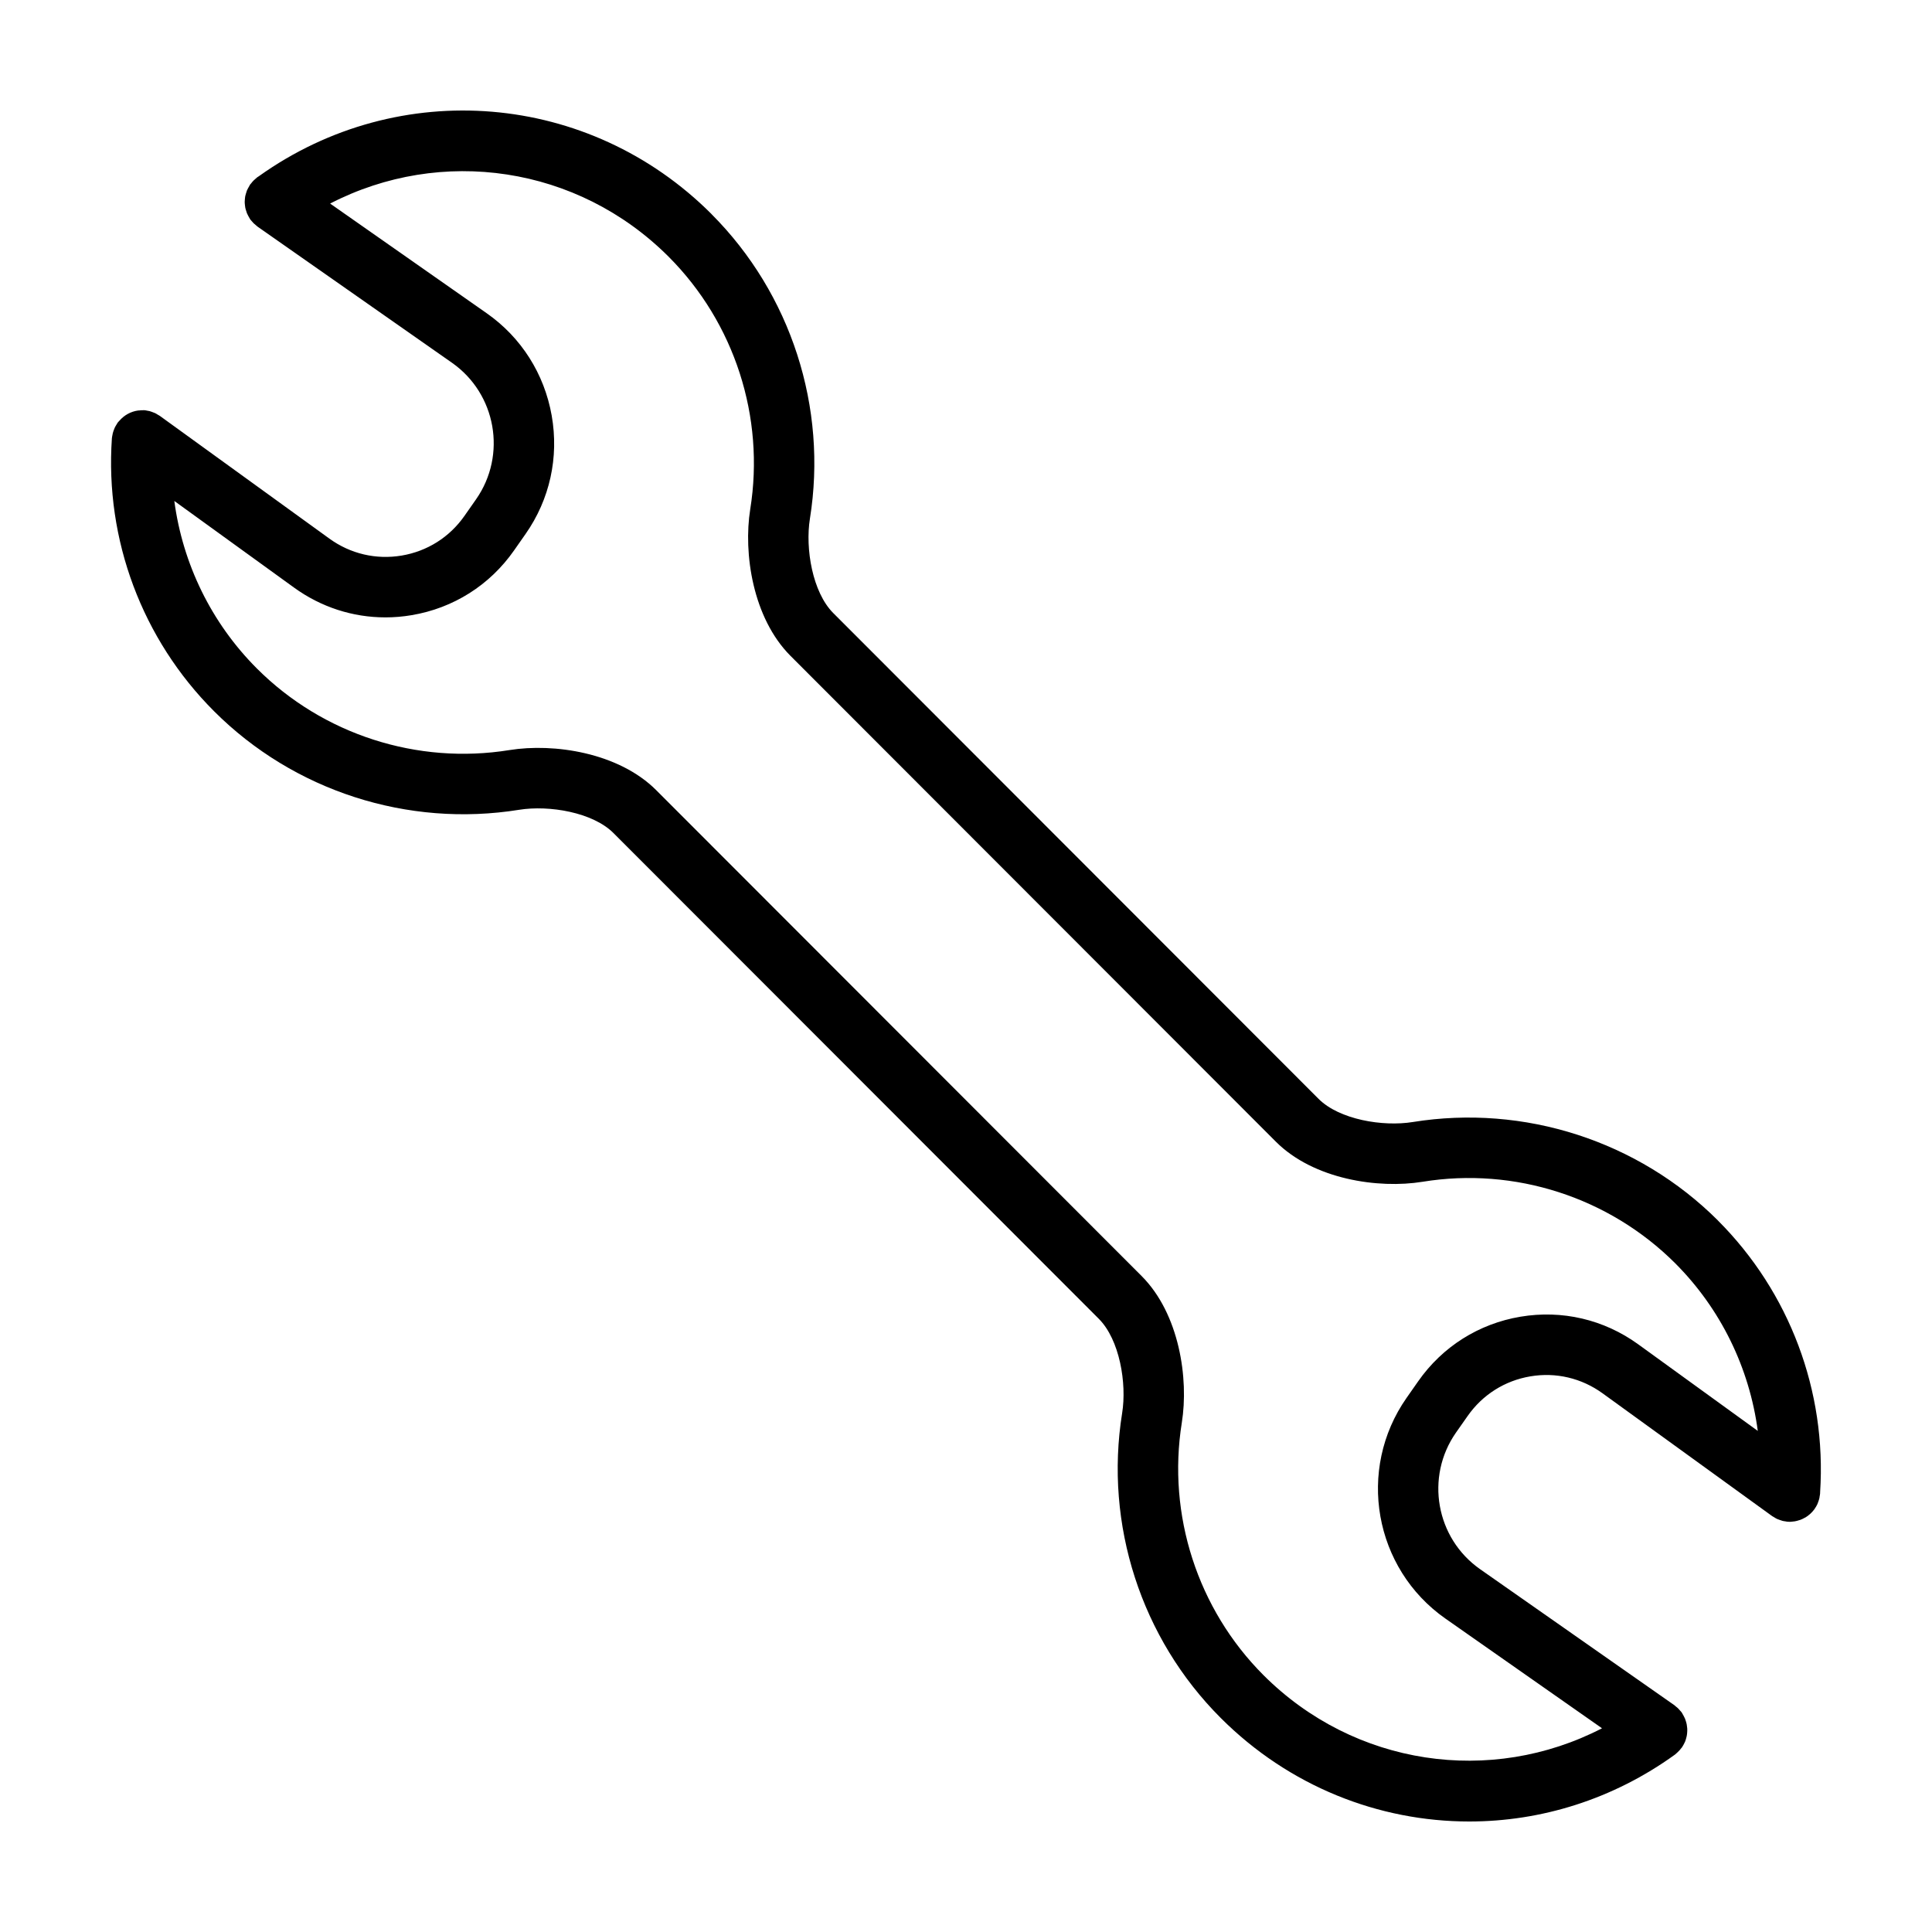 <?xml version="1.0" encoding="UTF-8"?>
<!-- Uploaded to: ICON Repo, www.iconrepo.com, Generator: ICON Repo Mixer Tools -->
<svg fill="#000000" width="800px" height="800px" version="1.1" viewBox="144 144 512 512" xmlns="http://www.w3.org/2000/svg">
 <path d="m175.6 255.54c-0.105 0.109-0.207 0.215-0.301 0.332-0.035 0.051-0.082 0.082-0.117 0.133-0.109 0.156-0.188 0.324-0.289 0.488-0.168 0.266-0.328 0.523-0.469 0.812-0.07 0.145-0.117 0.297-0.176 0.441-0.141 0.348-0.273 0.707-0.363 1.082-0.031 0.117-0.039 0.23-0.066 0.344-0.059 0.316-0.141 0.637-0.168 0.973-1.855 26.914 8.02 53.289 27.09 72.352l0.004 0.004s0.004 0 0.004 0.004c21.105 21.109 51.328 30.852 80.832 26.098 7.977-1.273 19.496 0.672 24.98 6.152l128.66 128.77c5.477 5.512 7.438 17.035 6.152 25.004-4.727 29.477 5.039 59.66 26.117 80.734 18.141 18.156 41.918 27.453 65.879 27.453 18.973 0 38.043-5.836 54.504-17.723 0.125-0.102 0.242-0.215 0.363-0.316 0.109-0.105 0.227-0.195 0.332-0.301 0.383-0.352 0.734-0.734 1.027-1.148 0.047-0.059 0.098-0.098 0.133-0.141 0.023-0.047 0.039-0.086 0.066-0.117 0.23-0.332 0.422-0.699 0.594-1.062 0.059-0.121 0.117-0.238 0.172-0.352 0.141-0.344 0.25-0.707 0.336-1.074 0.039-0.145 0.09-0.289 0.105-0.434 0.074-0.352 0.105-0.711 0.125-1.055 0-0.168 0.02-0.324 0.02-0.492 0.012-0.332-0.031-0.68-0.082-1.012-0.02-0.176-0.035-0.348-0.07-0.523-0.059-0.316-0.145-0.598-0.246-0.906-0.07-0.211-0.121-0.414-0.207-0.613-0.105-0.25-0.238-0.488-0.359-0.727-0.121-0.246-0.258-0.473-0.402-0.711-0.051-0.07-0.086-0.145-0.121-0.215-0.105-0.137-0.238-0.25-0.344-0.383-0.172-0.207-0.348-0.422-0.551-0.621-0.195-0.195-0.414-0.383-0.645-0.551-0.121-0.105-0.238-0.227-0.367-0.324l-51.508-36.062c-11.738-8.219-14.594-24.453-6.394-36.195l3.09-4.398c3.941-5.637 9.84-9.367 16.621-10.508 6.75-1.145 13.566 0.453 19.148 4.5l44.93 32.531c0.168 0.117 0.352 0.195 0.527 0.309 0.238 0.145 0.465 0.297 0.719 0.418 0.23 0.105 0.457 0.18 0.684 0.266 0.273 0.105 0.523 0.195 0.816 0.273 0.238 0.066 0.473 0.09 0.715 0.121 0.238 0.039 0.453 0.105 0.691 0.109 0.188 0.012 0.371 0.02 0.559 0.02 0.309 0 0.594-0.051 0.887-0.082 0.145-0.023 0.301-0.023 0.441-0.051 0.383-0.07 0.75-0.172 1.129-0.297 0.109-0.039 0.238-0.059 0.348-0.105 0.363-0.133 0.719-0.316 1.062-0.508 0.105-0.059 0.215-0.102 0.316-0.16 0.395-0.246 0.766-0.523 1.113-0.832 0.039-0.031 0.086-0.055 0.117-0.102 0.387-0.348 0.734-0.746 1.062-1.18 0-0.004 0.004-0.012 0.012-0.016 0.039-0.047 0.051-0.098 0.082-0.137 0.266-0.379 0.504-0.77 0.699-1.195 0.07-0.145 0.105-0.312 0.176-0.465 0.117-0.316 0.246-0.645 0.324-0.984 0.059-0.207 0.082-0.422 0.105-0.629 0.047-0.246 0.105-0.484 0.117-0.734 0.012-0.086 0-0.152 0.012-0.242v-0.117c1.742-26.781-8.09-53.016-27.078-72.008v-0.012c-21.137-21.098-51.363-30.84-80.852-26.094-7.992 1.293-19.488-0.656-24.973-6.125l-128.64-128.77c-5.488-5.508-7.445-17.039-6.172-24.992 4.731-29.449-5.008-59.621-26.078-80.719-0.012-0.016-0.02-0.031-0.023-0.039-32.375-32.367-82.703-36.539-119.89-10.031-0.035 0.023-0.07 0.047-0.102 0.07-0.125 0.09-0.262 0.16-0.387 0.25-0.141 0.105-0.262 0.242-0.398 0.352-0.195 0.168-0.395 0.328-0.574 0.516-0.223 0.227-0.422 0.469-0.613 0.719-0.09 0.105-0.195 0.195-0.277 0.316-0.047 0.055-0.07 0.121-0.105 0.18-0.176 0.277-0.328 0.562-0.48 0.863-0.098 0.18-0.191 0.363-0.273 0.551-0.109 0.289-0.191 0.574-0.277 0.871-0.055 0.207-0.121 0.418-0.168 0.629-0.055 0.297-0.074 0.59-0.102 0.887-0.02 0.211-0.039 0.422-0.039 0.641 0 0.301 0.035 0.605 0.07 0.918 0.031 0.203 0.047 0.402 0.082 0.605 0.059 0.297 0.145 0.578 0.246 0.867 0.066 0.211 0.121 0.422 0.207 0.637 0.105 0.25 0.238 0.488 0.367 0.734 0.121 0.227 0.246 0.465 0.387 0.68 0.055 0.074 0.09 0.156 0.137 0.23 0.105 0.145 0.242 0.266 0.352 0.402 0.168 0.203 0.332 0.398 0.523 0.586 0.223 0.215 0.465 0.414 0.707 0.605 0.109 0.09 0.211 0.195 0.328 0.281l51.52 36.074c11.734 8.223 14.59 24.453 6.379 36.195l-3.078 4.398c-3.945 5.633-9.855 9.367-16.637 10.504-6.777 1.133-13.566-0.453-19.145-4.492l-44.918-32.512c-0.172-0.125-0.352-0.203-0.527-0.309-0.242-0.152-0.484-0.312-0.742-0.434-0.195-0.098-0.398-0.156-0.605-0.238-0.301-0.109-0.59-0.227-0.906-0.309-0.18-0.039-0.363-0.059-0.543-0.098-0.281-0.051-0.551-0.121-0.836-0.141-0.07-0.004-0.125 0.012-0.195 0.012-0.367-0.016-0.734 0.02-1.102 0.059-0.105 0.004-0.223 0-0.328 0.016-1.902 0.262-3.676 1.215-4.988 2.754zm70.527 52.074c2.309 0 4.641-0.195 6.969-0.59 11.043-1.855 20.676-7.934 27.105-17.113l3.078-4.398c6.414-9.152 8.879-20.305 6.926-31.383-1.961-11.078-8.074-20.711-17.242-27.129l-41.48-29.055c29.438-15.199 65.59-10.039 89.723 14.102 0 0.004 0.012 0.012 0.016 0.016 17.445 17.48 25.52 42.477 21.598 66.871-1.867 11.688 0.664 28.828 10.641 38.848l128.67 128.79c10.004 10 27.164 12.508 38.863 10.609 24.414-3.977 49.445 4.117 66.961 21.609 12.082 12.098 19.66 27.75 21.875 44.414l-31.695-22.957c-9.082-6.574-20.164-9.164-31.207-7.305-11.035 1.855-20.672 7.934-27.094 17.113l-3.078 4.398c-13.289 18.984-8.66 45.227 10.324 58.508l41.473 29.051c-29.441 15.211-65.598 10.047-89.734-14.098-17.445-17.469-25.531-42.465-21.629-66.875 1.879-11.68-0.641-28.824-10.617-38.848l-128.67-128.79c-9.996-9.992-27.16-12.508-38.863-10.629-24.441 3.953-49.469-4.121-66.945-21.602h-0.004v-0.004c-12.09-12.086-19.672-27.734-21.895-44.406l31.711 22.945c7.152 5.191 15.566 7.906 24.227 7.906z"/>
</svg>